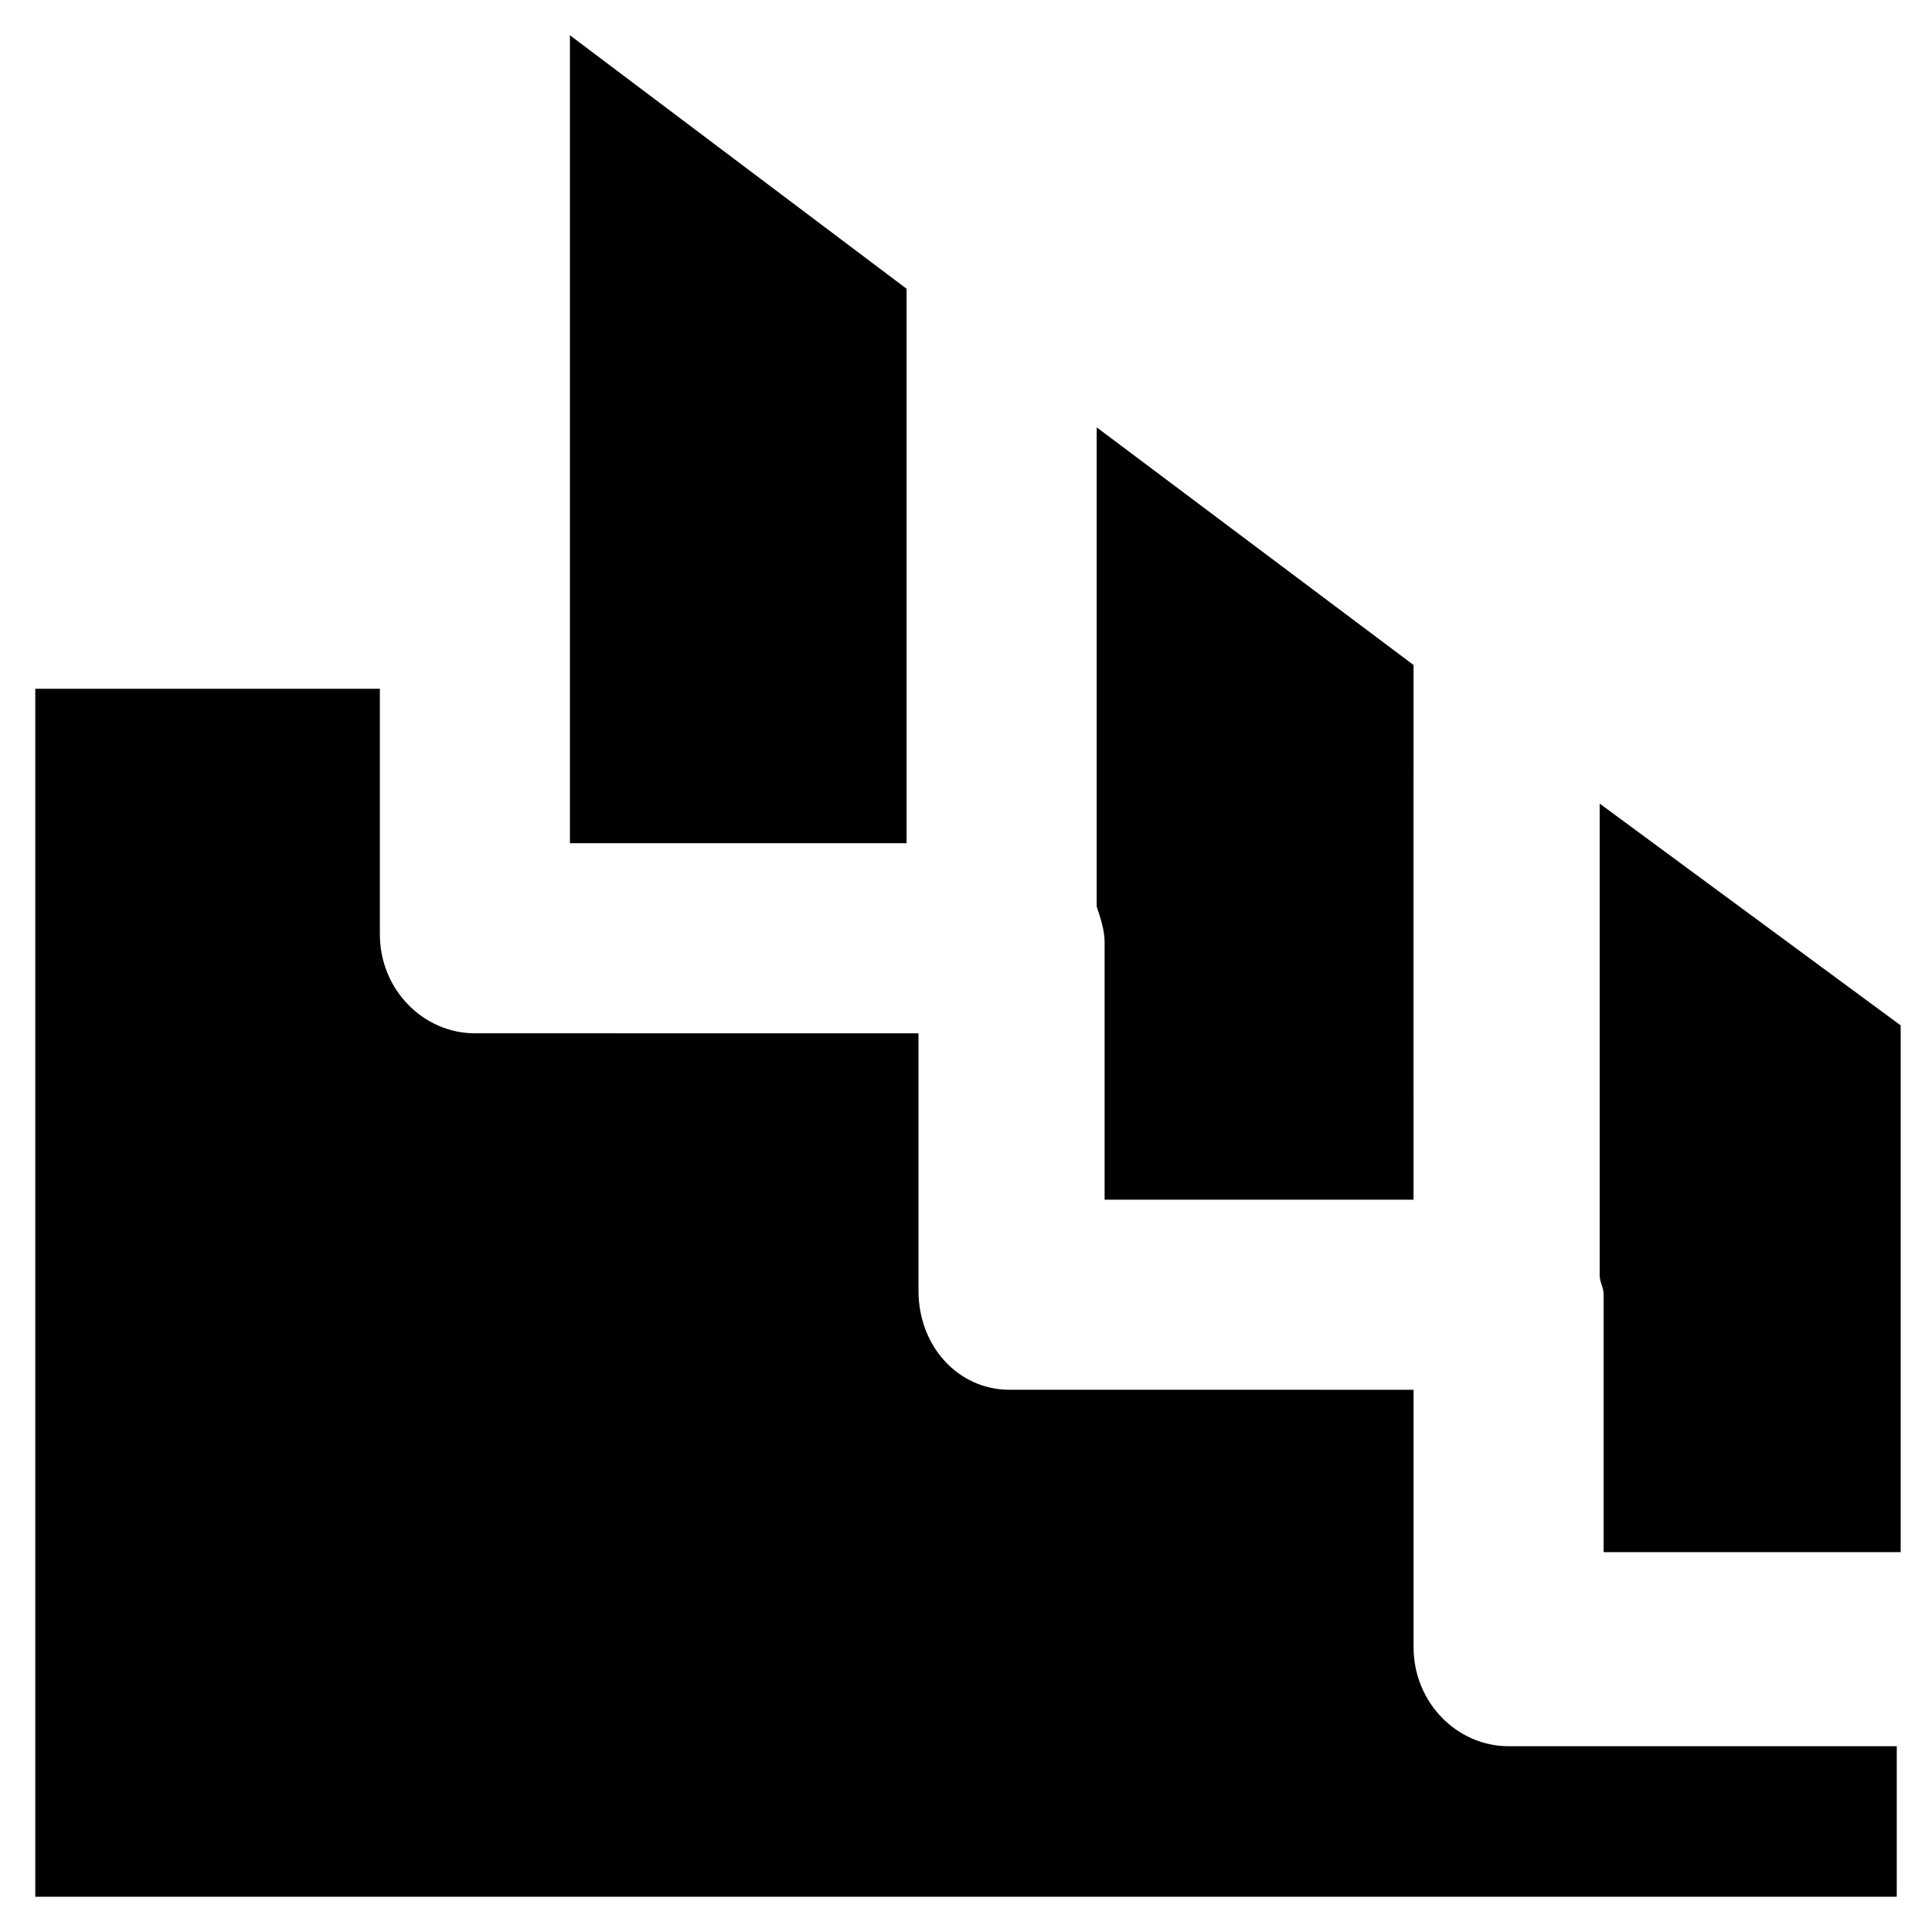 <?xml version="1.0" encoding="UTF-8"?>
<!-- Uploaded to: ICON Repo, www.svgrepo.com, Generator: ICON Repo Mixer Tools -->
<svg fill="#000000" width="800px" height="800px" version="1.1" viewBox="144 144 512 512" xmlns="http://www.w3.org/2000/svg">
 <g>
  <path d="m384.25 220.52-89.215-67.176v214.12h89.215z"/>
  <path d="m567.93 356.96v123.85 1.051c0 2.098 1.051 3.148 1.051 5.246v68.223h78.719v-139.59z"/>
  <path d="m435.68 461.93h82.918l0.004-141.7-83.969-62.977v127c1.051 3.148 2.098 6.297 2.098 9.445v68.223z"/>
  <path d="m518.61 580.53v-68.223l-107.06-0.004c-13.645 0-24.141-11.547-24.141-26.238v-68.223l-117.55-0.004c-13.645 0-25.191-11.547-25.191-26.238v-65.074h-91.316v320.13h493.31v-39.887h-102.86c-13.645 0-25.188-11.543-25.188-26.238z"/>
 </g>
</svg>